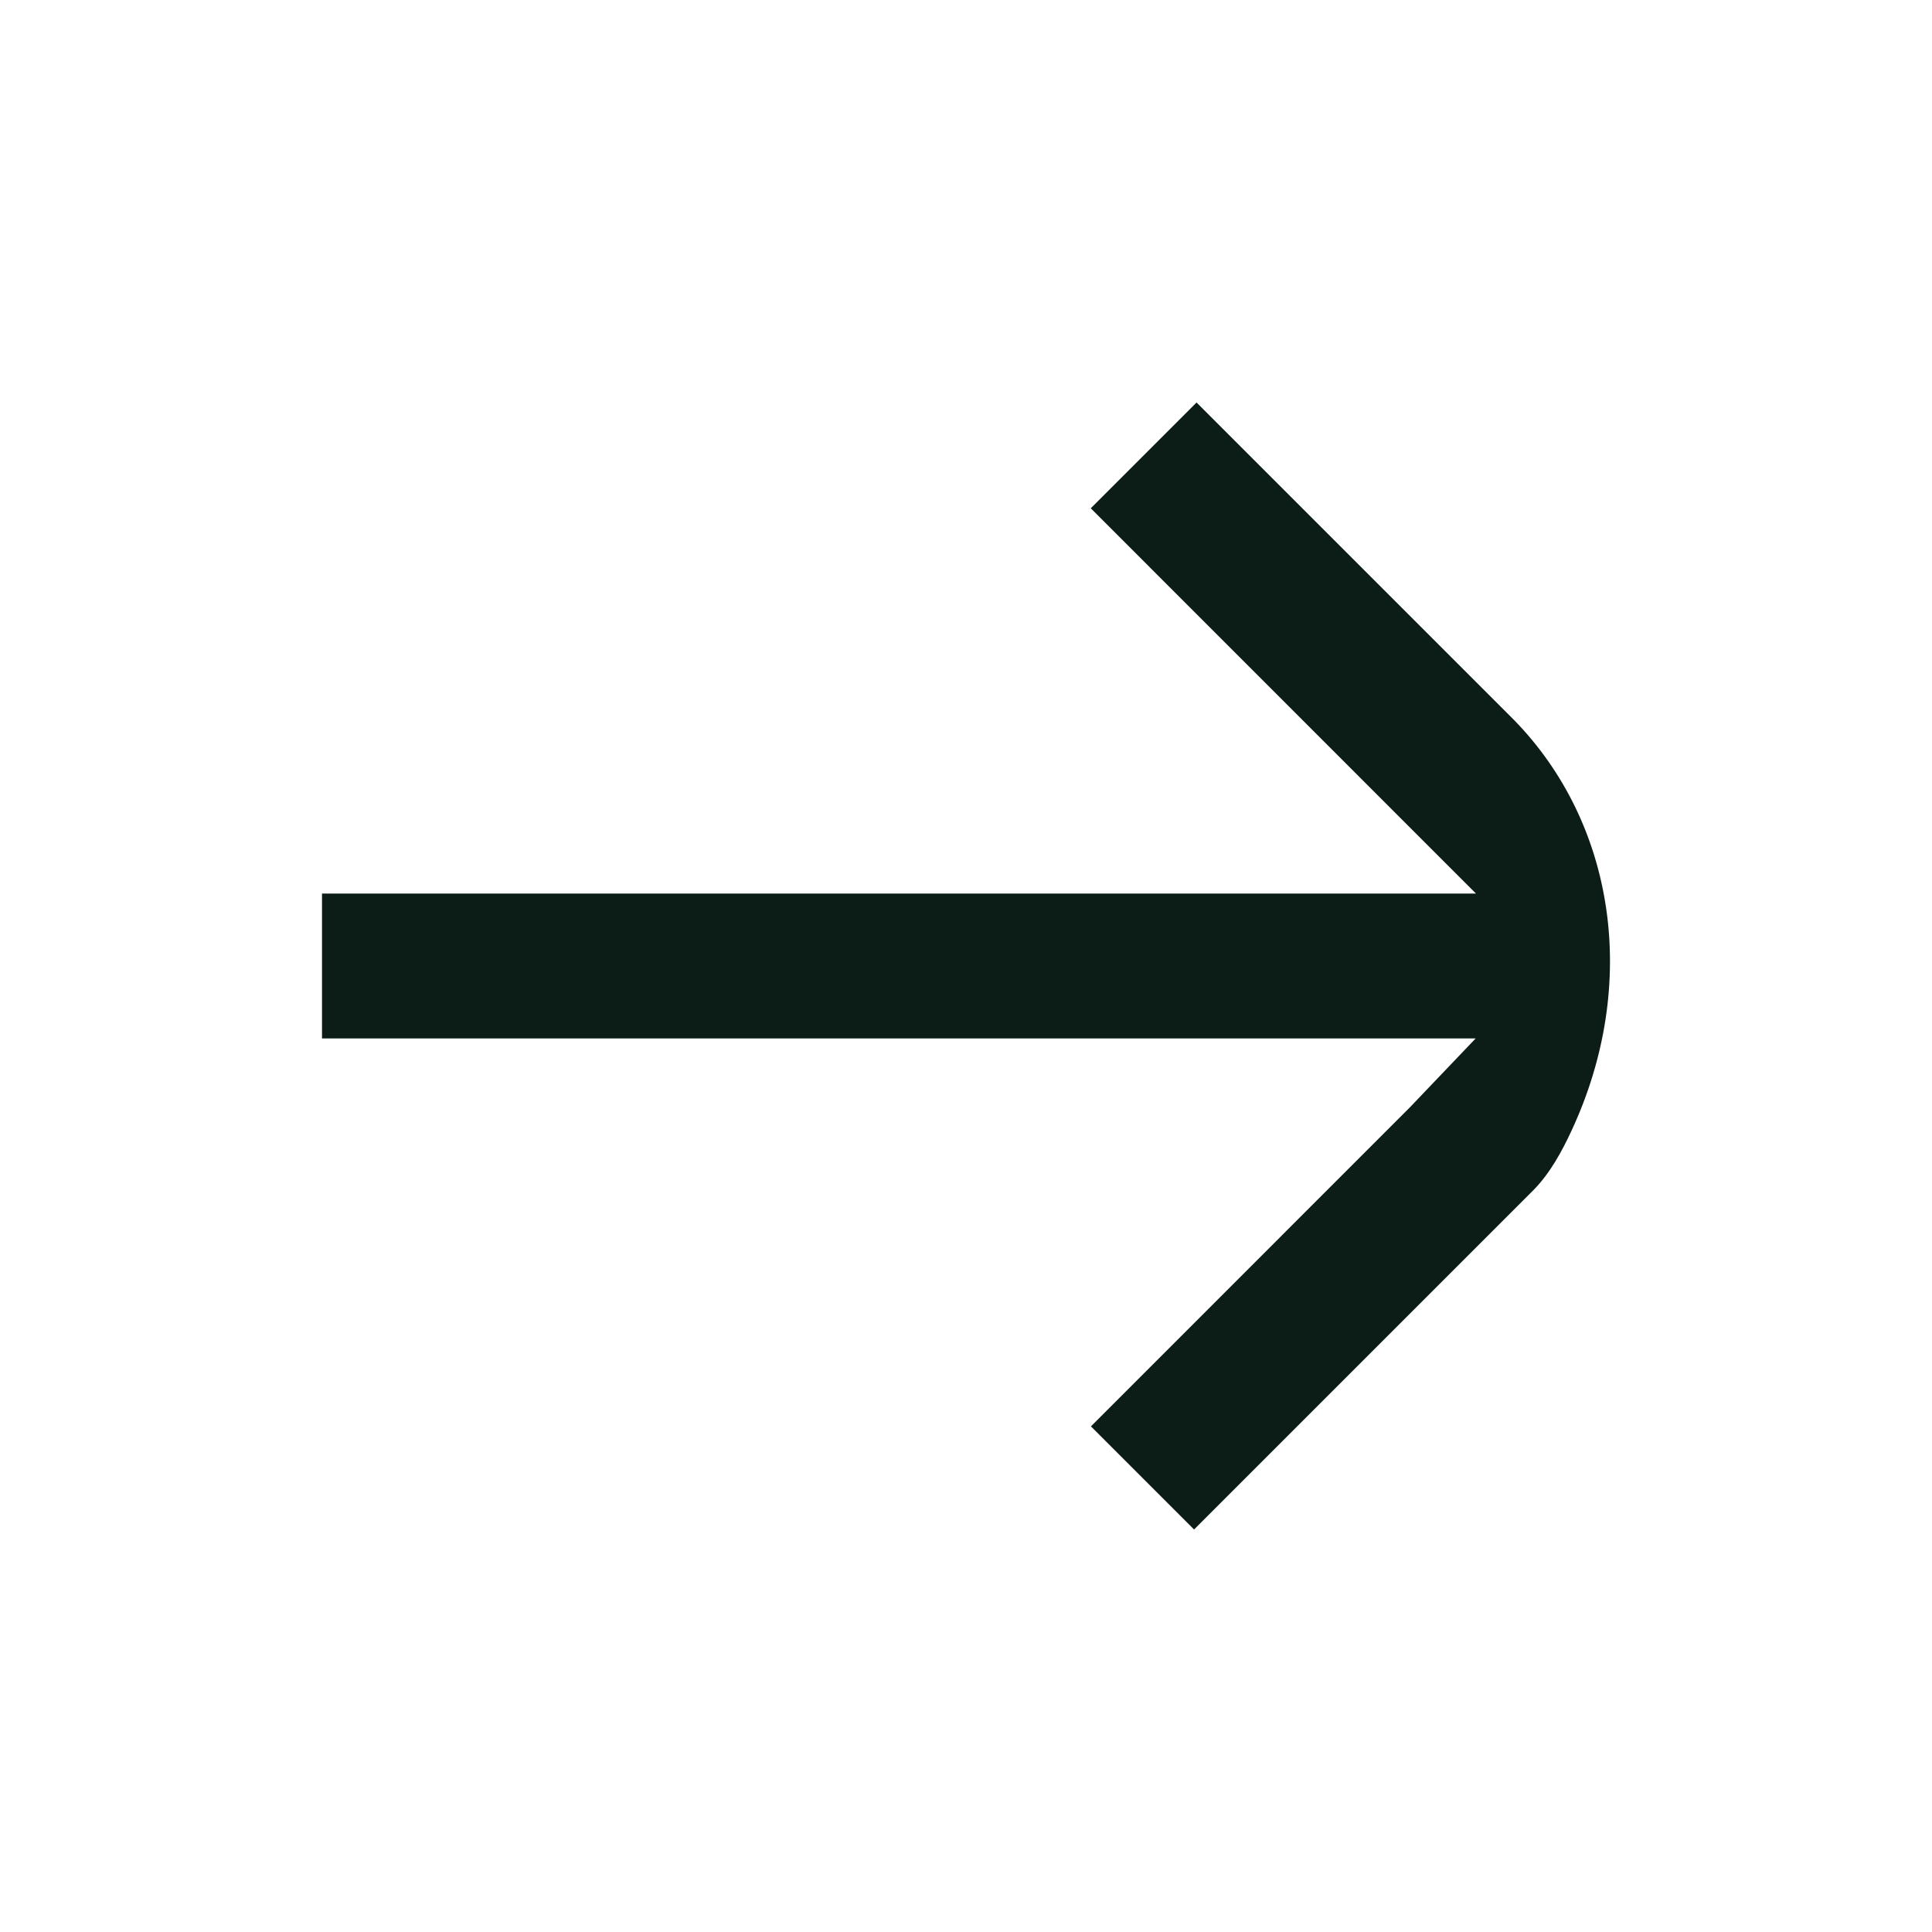 <svg width="24" height="24" viewBox="0 0 24 24" fill="none" xmlns="http://www.w3.org/2000/svg">
<path fill-rule="evenodd" clip-rule="evenodd" d="M14.833 19L19.053 14.78C19.254 14.574 19.398 14.312 19.52 14.05C20.374 12.219 20.059 10.223 18.806 8.942L14.864 5L13.55 6.314L17.506 10.271L18.335 11.1H4V12.9H18.331L17.515 13.755L13.552 17.719L14.833 19Z" fill="#0C1D17"/>
</svg>
